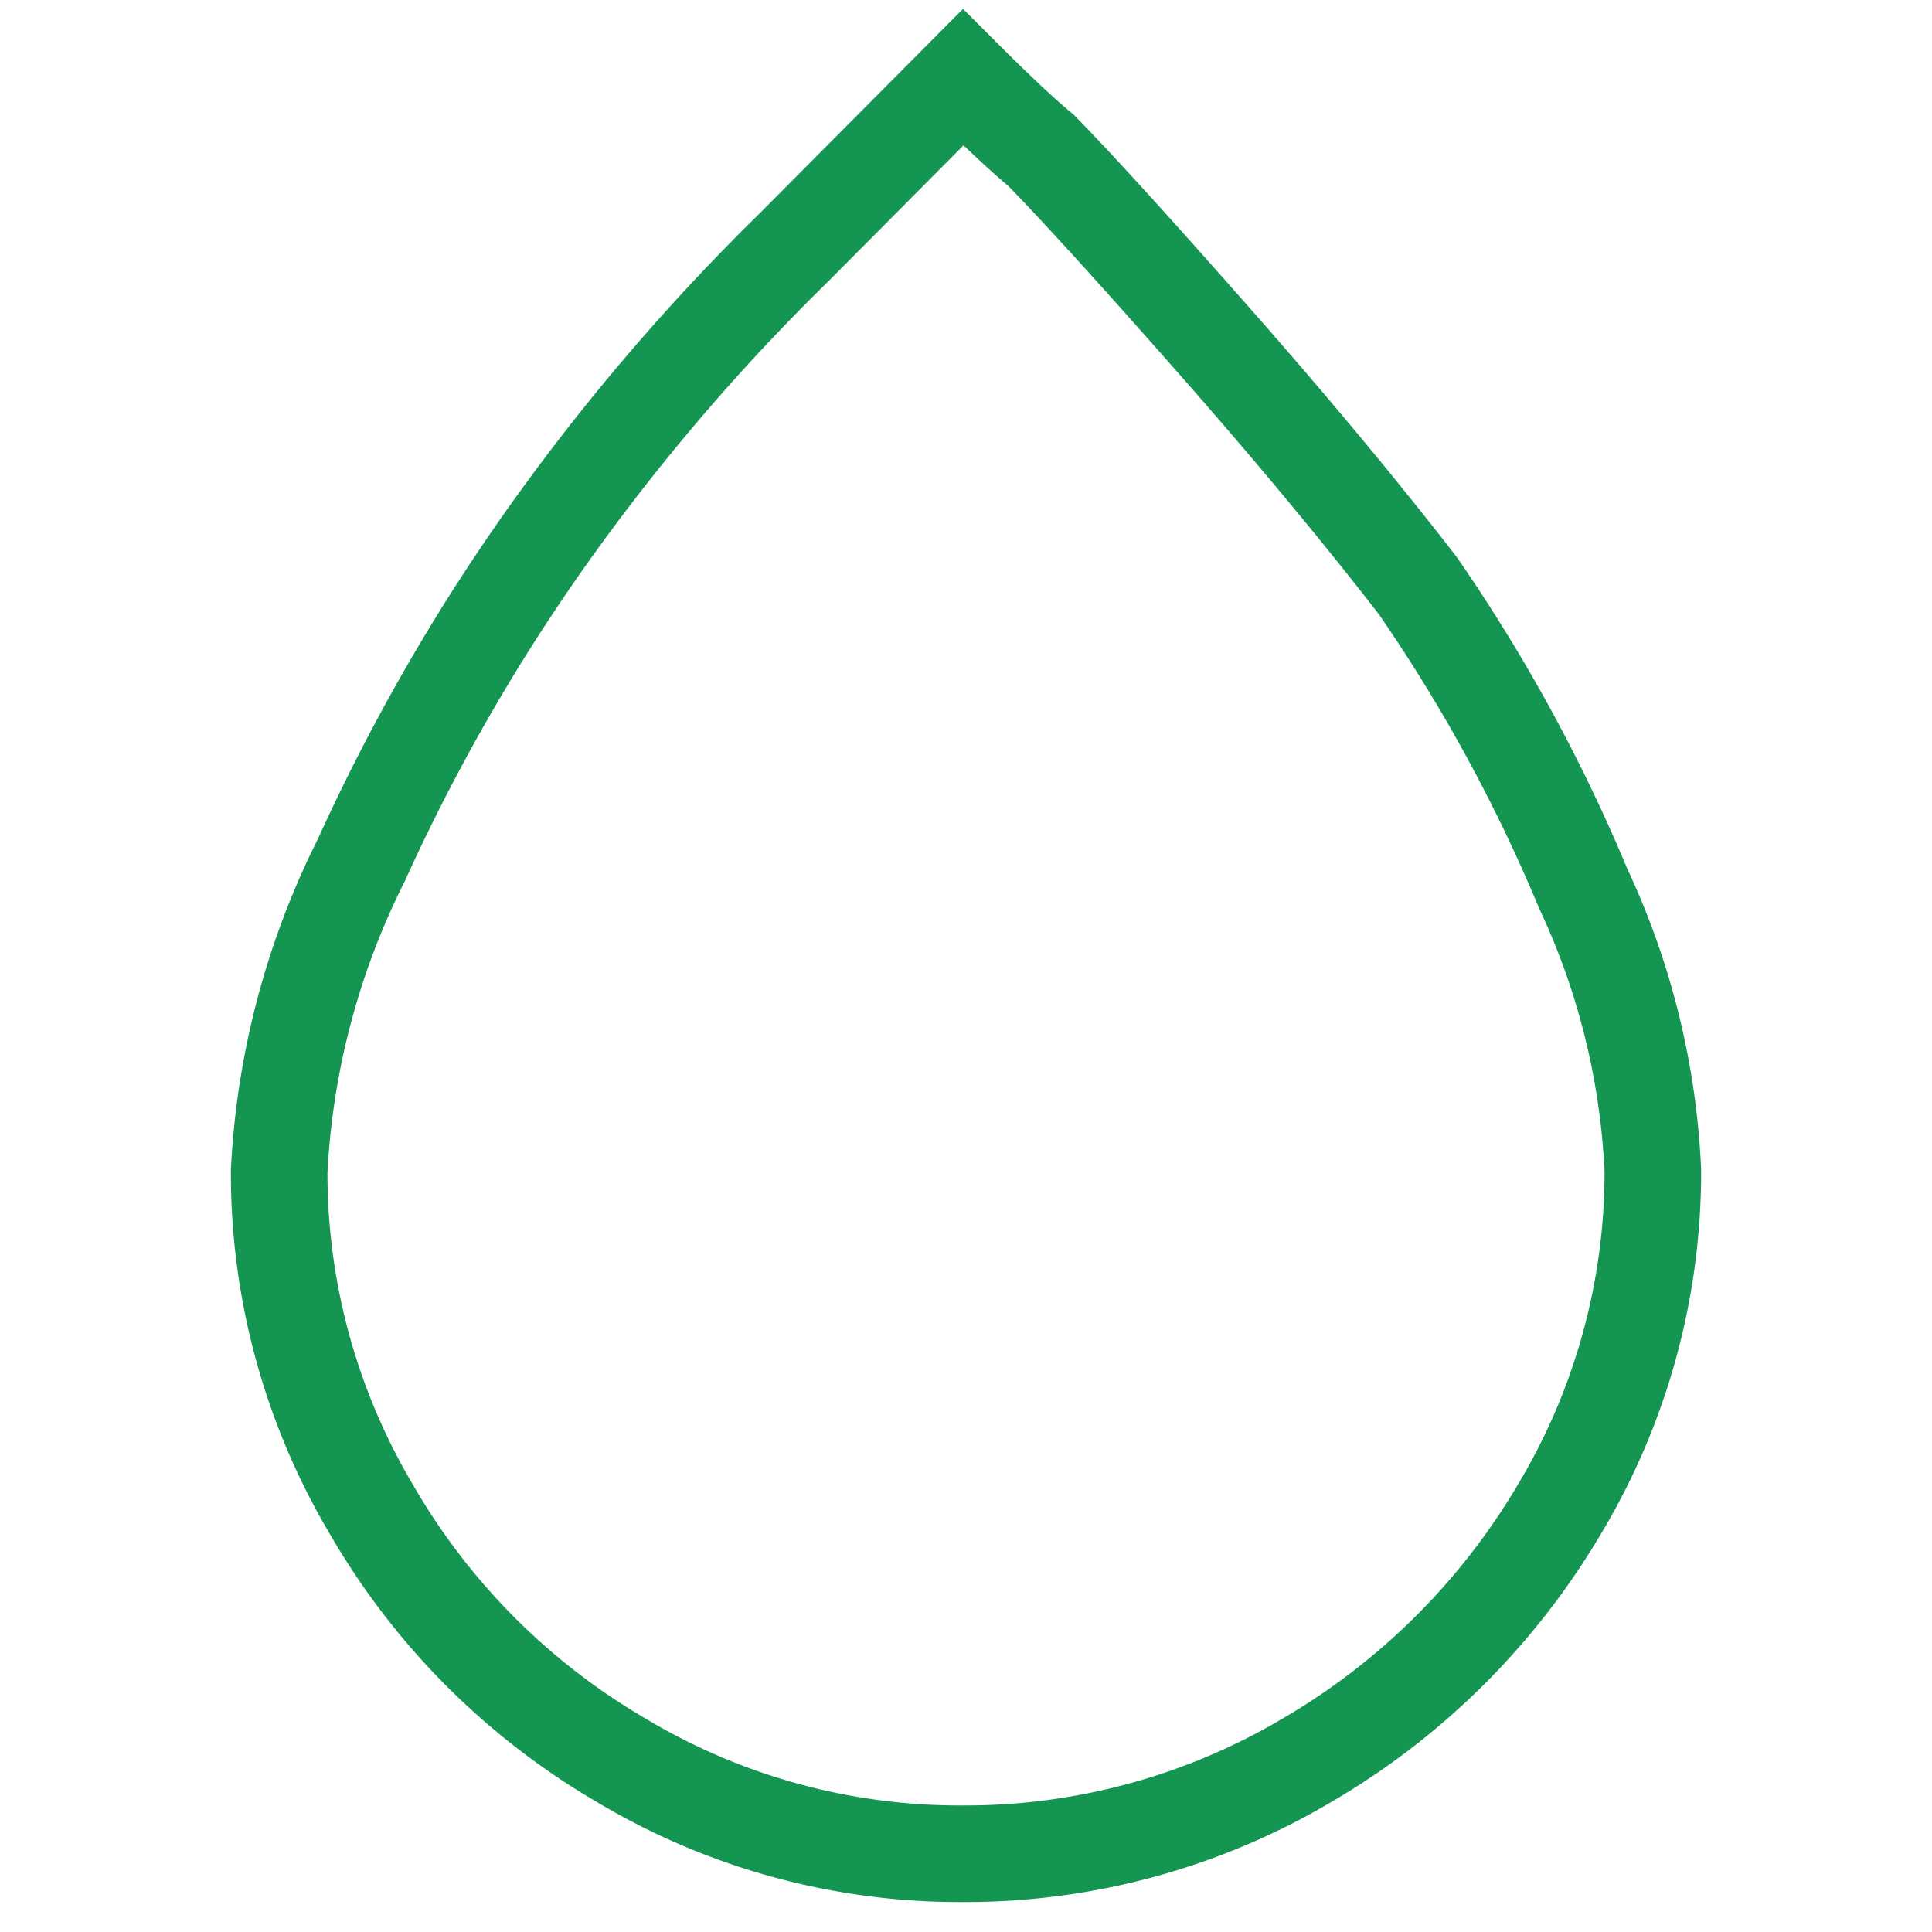 <svg id="Layer_1" data-name="Layer 1" xmlns="http://www.w3.org/2000/svg" xmlns:xlink="http://www.w3.org/1999/xlink" viewBox="0 0 40 40"><defs><style>.cls-1,.cls-3{fill:none;}.cls-2{clip-path:url(#clip-path);}.cls-3{stroke:#149552;stroke-width:2px;}</style><clipPath id="clip-path"><rect class="cls-1" width="40" height="40"/></clipPath></defs><g class="cls-2"><g id="Mask_Group_1" data-name="Mask Group 1"><path id="bxs-bone" class="cls-3" d="M5.78,24.25a13.64,13.64,0,0,0,1.91,7,14.27,14.27,0,0,0,5.18,5.2,13.64,13.64,0,0,0,7.07,1.93,13.88,13.88,0,0,0,7.11-1.93,14.62,14.62,0,0,0,5.24-5.21,13.56,13.56,0,0,0,1.93-7,15.35,15.35,0,0,0-1.44-5.84,34.15,34.15,0,0,0-3.43-6.28Q27.54,9.78,25.09,7T21.55,3.11c-.41-.34-.95-.85-1.61-1.51L16.43,5.13a44.12,44.12,0,0,0-4.89,5.68,40.59,40.59,0,0,0-4.06,7A16.12,16.12,0,0,0,5.78,24.25Z"/></g></g></svg>